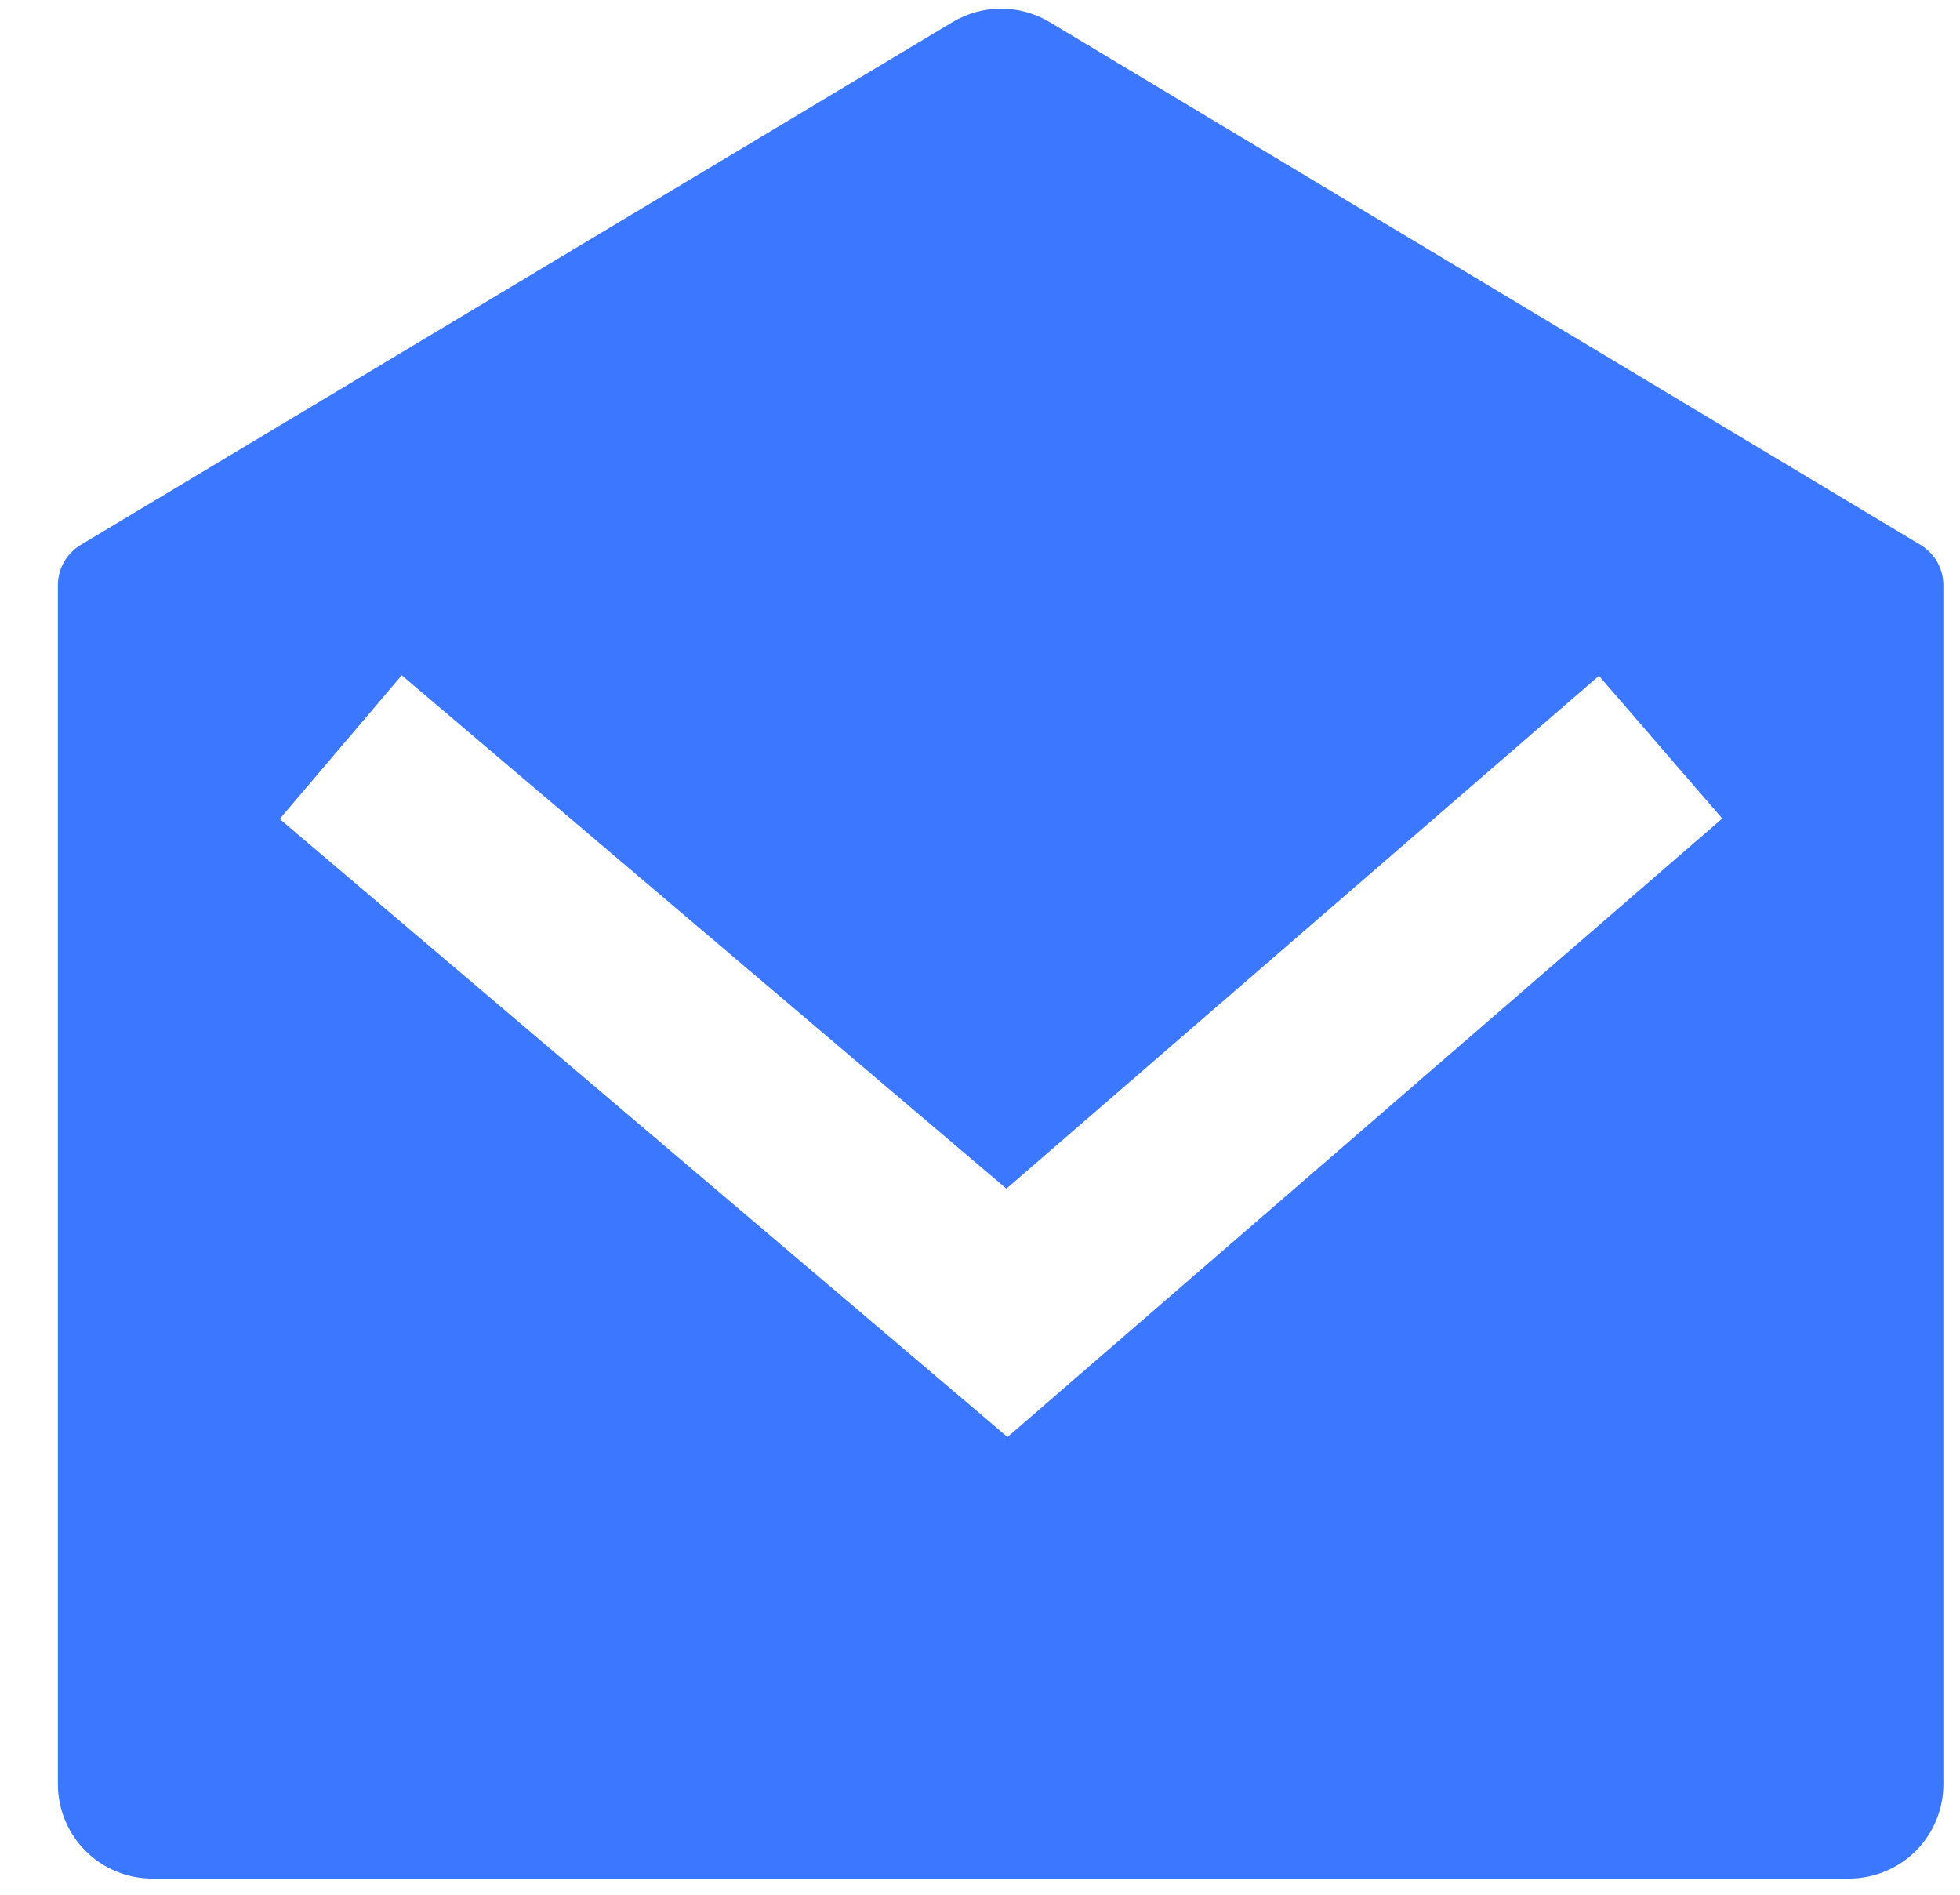 <svg xmlns="http://www.w3.org/2000/svg" fill="none" viewBox="0 0 30 29" height="29" width="30">
<path fill="#3C77FF" d="M1.237 8.339L14.58 0.338C14.805 0.204 15.061 0.133 15.323 0.133C15.584 0.133 15.841 0.204 16.065 0.338L29.396 8.34C29.503 8.404 29.591 8.495 29.653 8.603C29.714 8.712 29.746 8.834 29.746 8.959V27.308C29.746 27.691 29.594 28.058 29.324 28.329C29.053 28.599 28.686 28.752 28.303 28.752H2.329C1.946 28.752 1.579 28.599 1.309 28.329C1.038 28.058 0.886 27.691 0.886 27.308V8.958C0.886 8.833 0.918 8.71 0.98 8.602C1.041 8.493 1.13 8.403 1.237 8.339ZM24.474 10.344L15.404 18.193L6.149 10.336L4.281 12.535L15.421 21.994L26.361 12.528L24.474 10.344Z"></path>
</svg>
